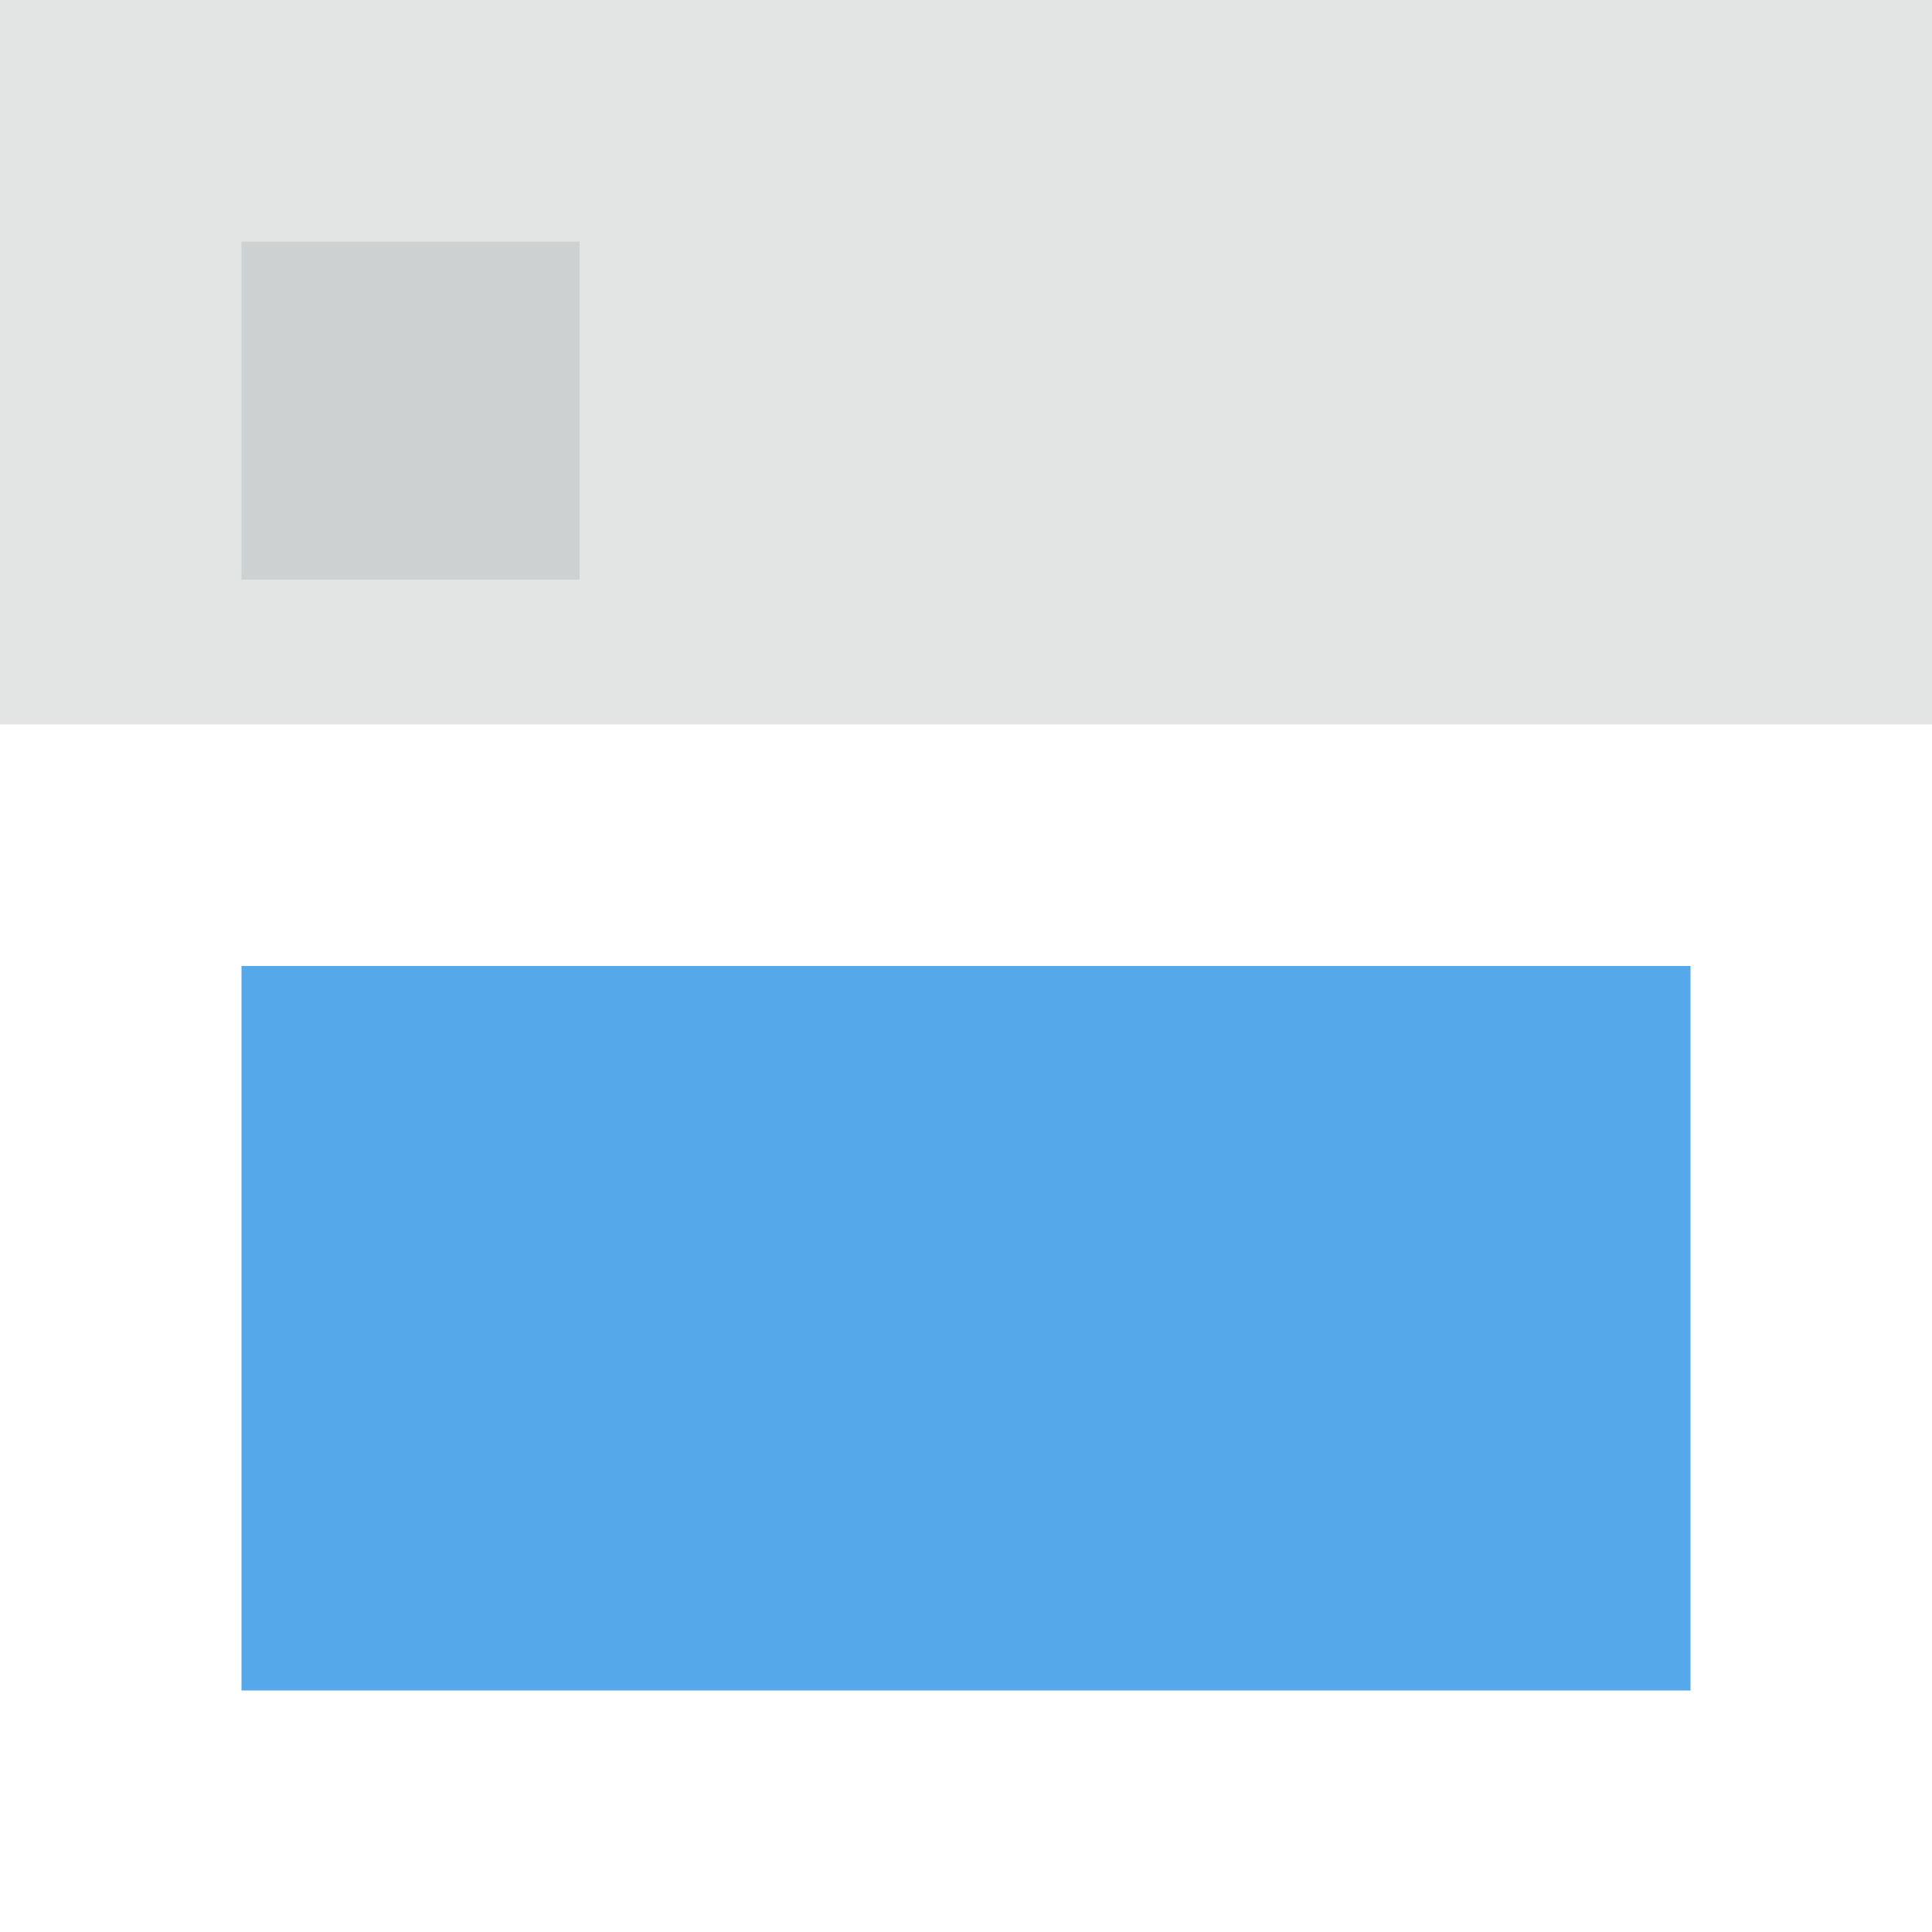<svg xmlns="http://www.w3.org/2000/svg" viewBox="0 0 80 80"><title>Twitter_InStreamWide</title><path fill="#55a8ea" d="M10 40h60v30H10z"/><path fill="#e3e5e5" d="M0 0h80v30H0z"/><path fill="#ced1d2" d="M10 10h14v14H10z"/></svg>